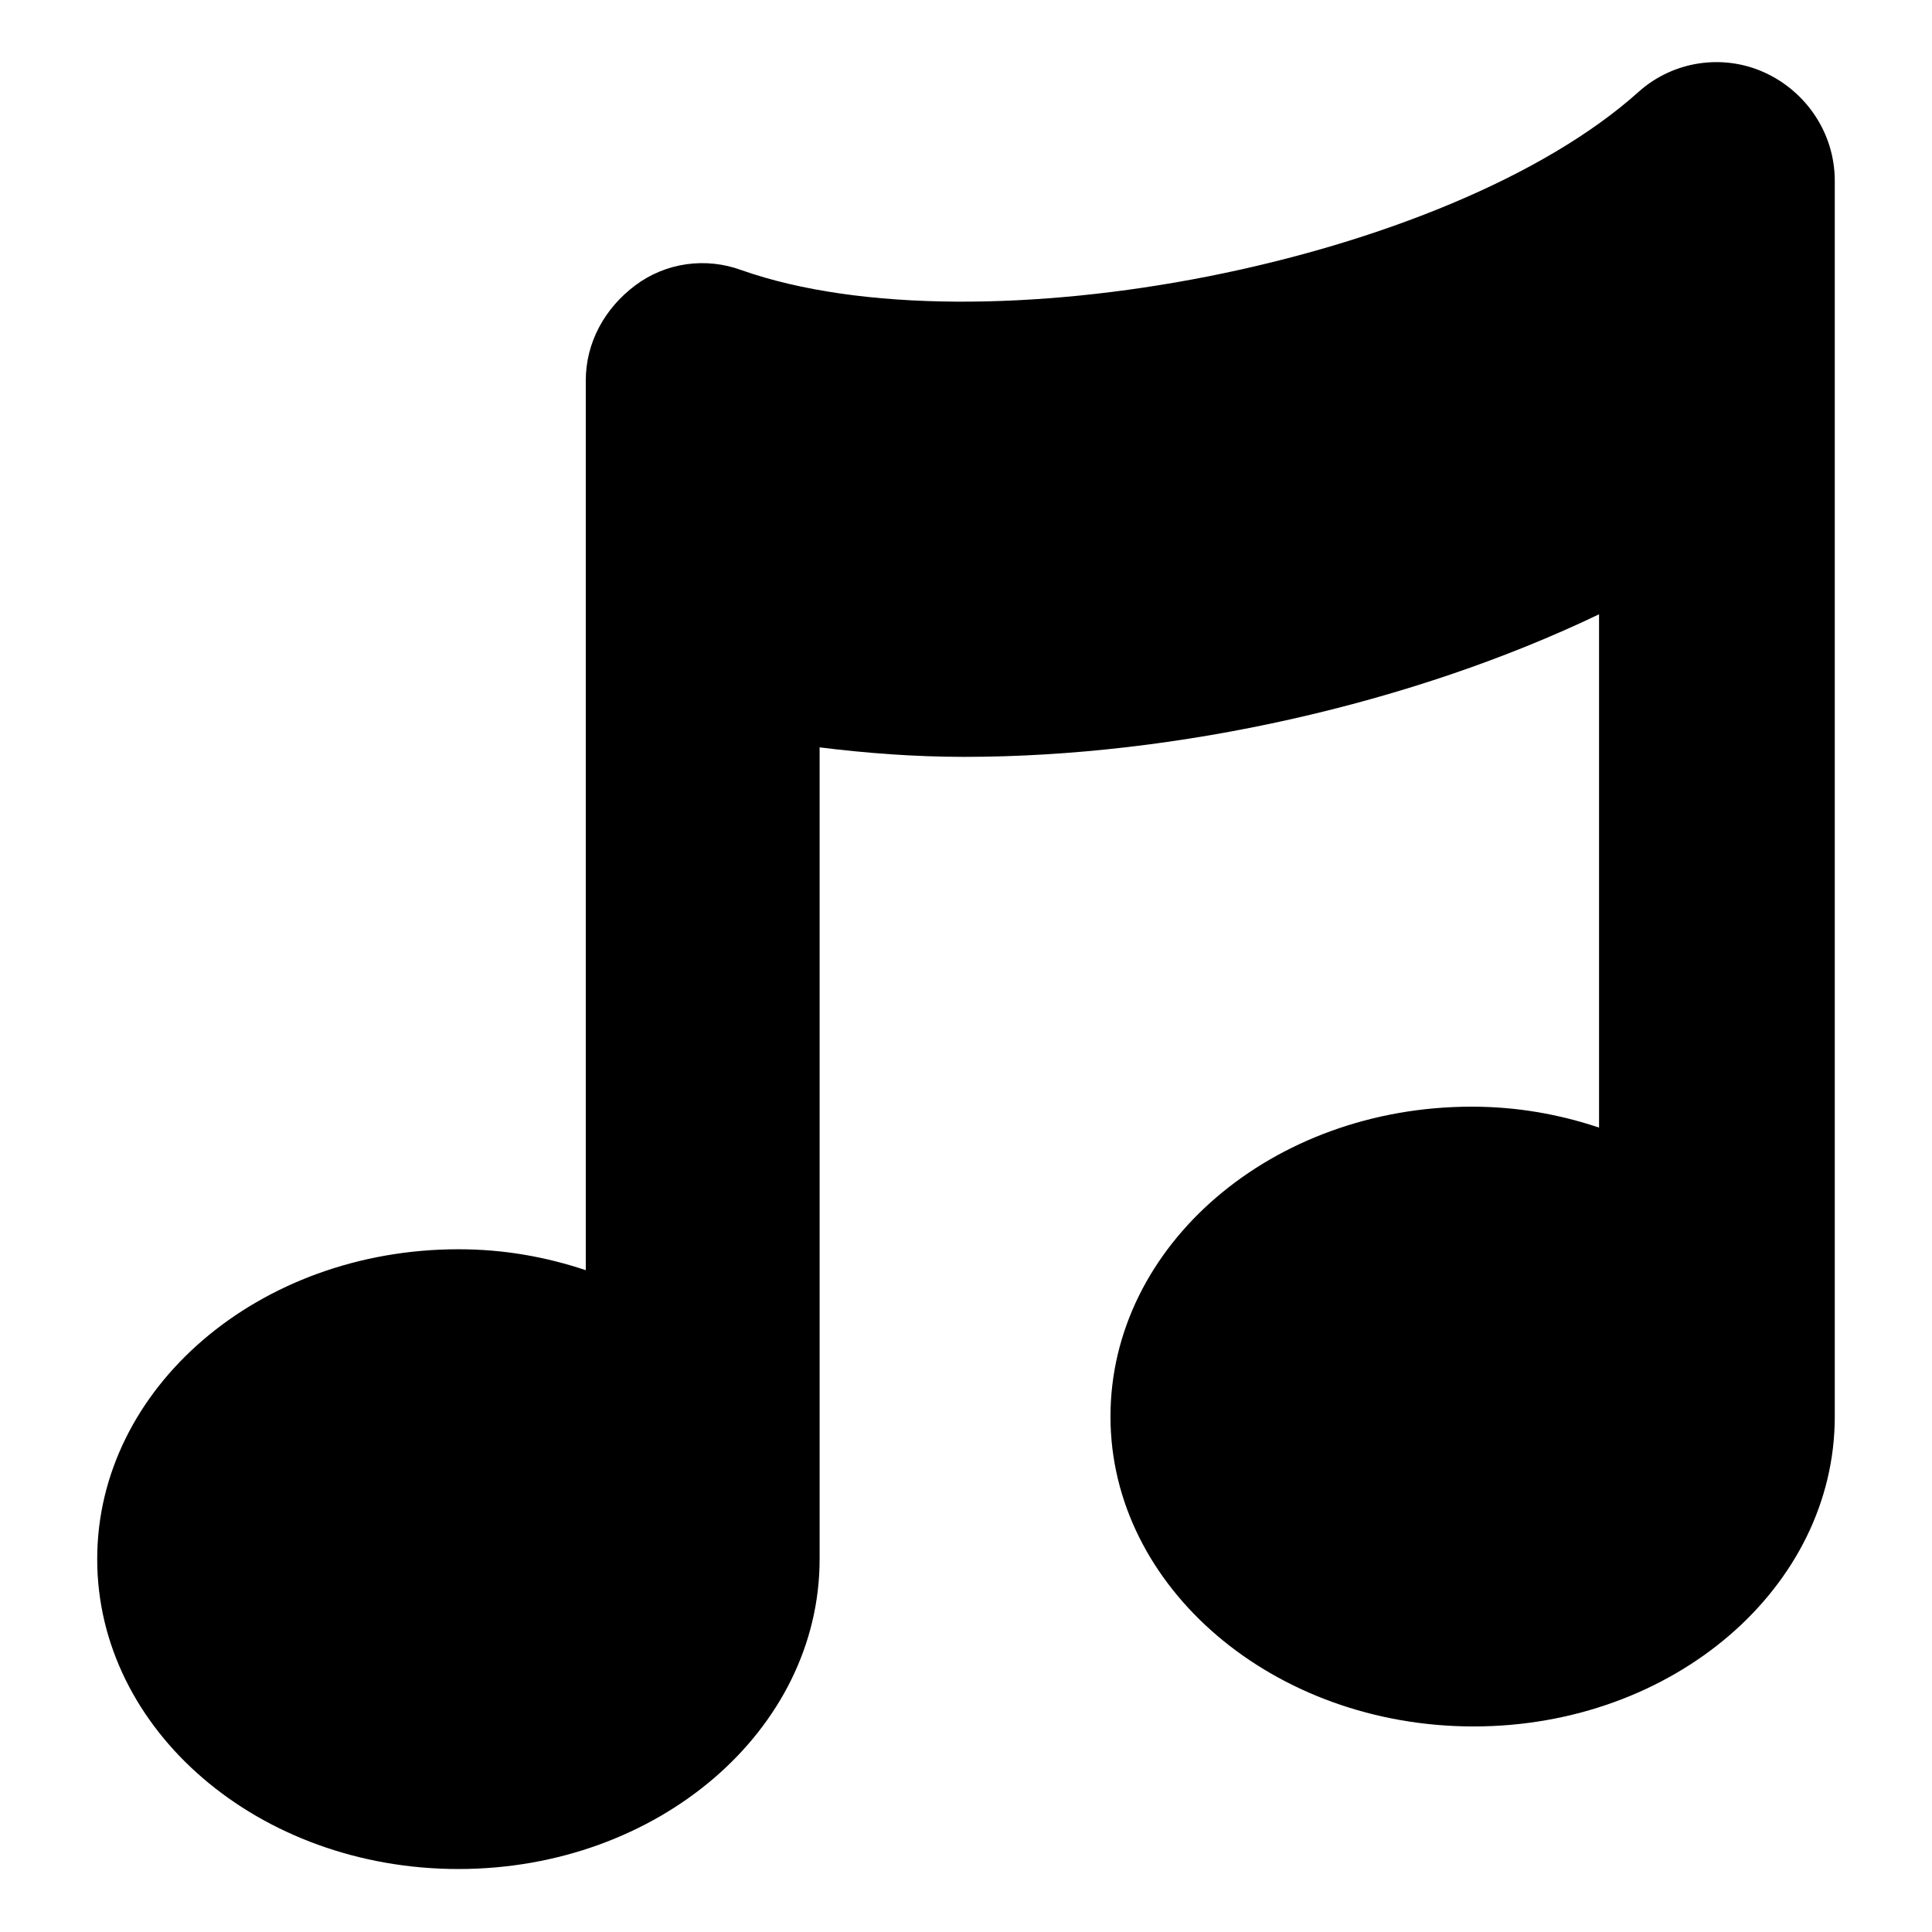 <?xml version="1.0" encoding="UTF-8"?>
<!-- The Best Svg Icon site in the world: iconSvg.co, Visit us! https://iconsvg.co -->
<svg fill="#000000" width="800px" height="800px" version="1.1" viewBox="144 144 512 512" xmlns="http://www.w3.org/2000/svg">
 <path d="m611.6 163.21c-11.082-5.039-24.184-3.023-33.25 5.039-50.383 45.344-174.82 69.527-237.8 47.359-9.574-3.527-20.152-2.016-28.215 4.031s-13.098 15.113-13.098 25.191v235.78c-10.578-3.527-21.664-5.543-33.754-5.543-52.898 0-95.723 36.777-95.723 82.121s42.824 82.121 95.723 82.121 95.723-36.777 95.723-82.121v-215.13c12.09 1.512 25.191 2.519 38.289 2.519 56.426 0 118.9-14.105 168.27-37.785v136.03c-10.578-3.527-21.664-5.543-33.754-5.543-52.898 0-95.723 36.777-95.723 82.121-0.004 45.348 43.324 82.125 96.223 82.125s95.723-36.777 95.723-82.121v-327.48c0-12.598-7.555-23.68-18.641-28.719z"/>
</svg>
